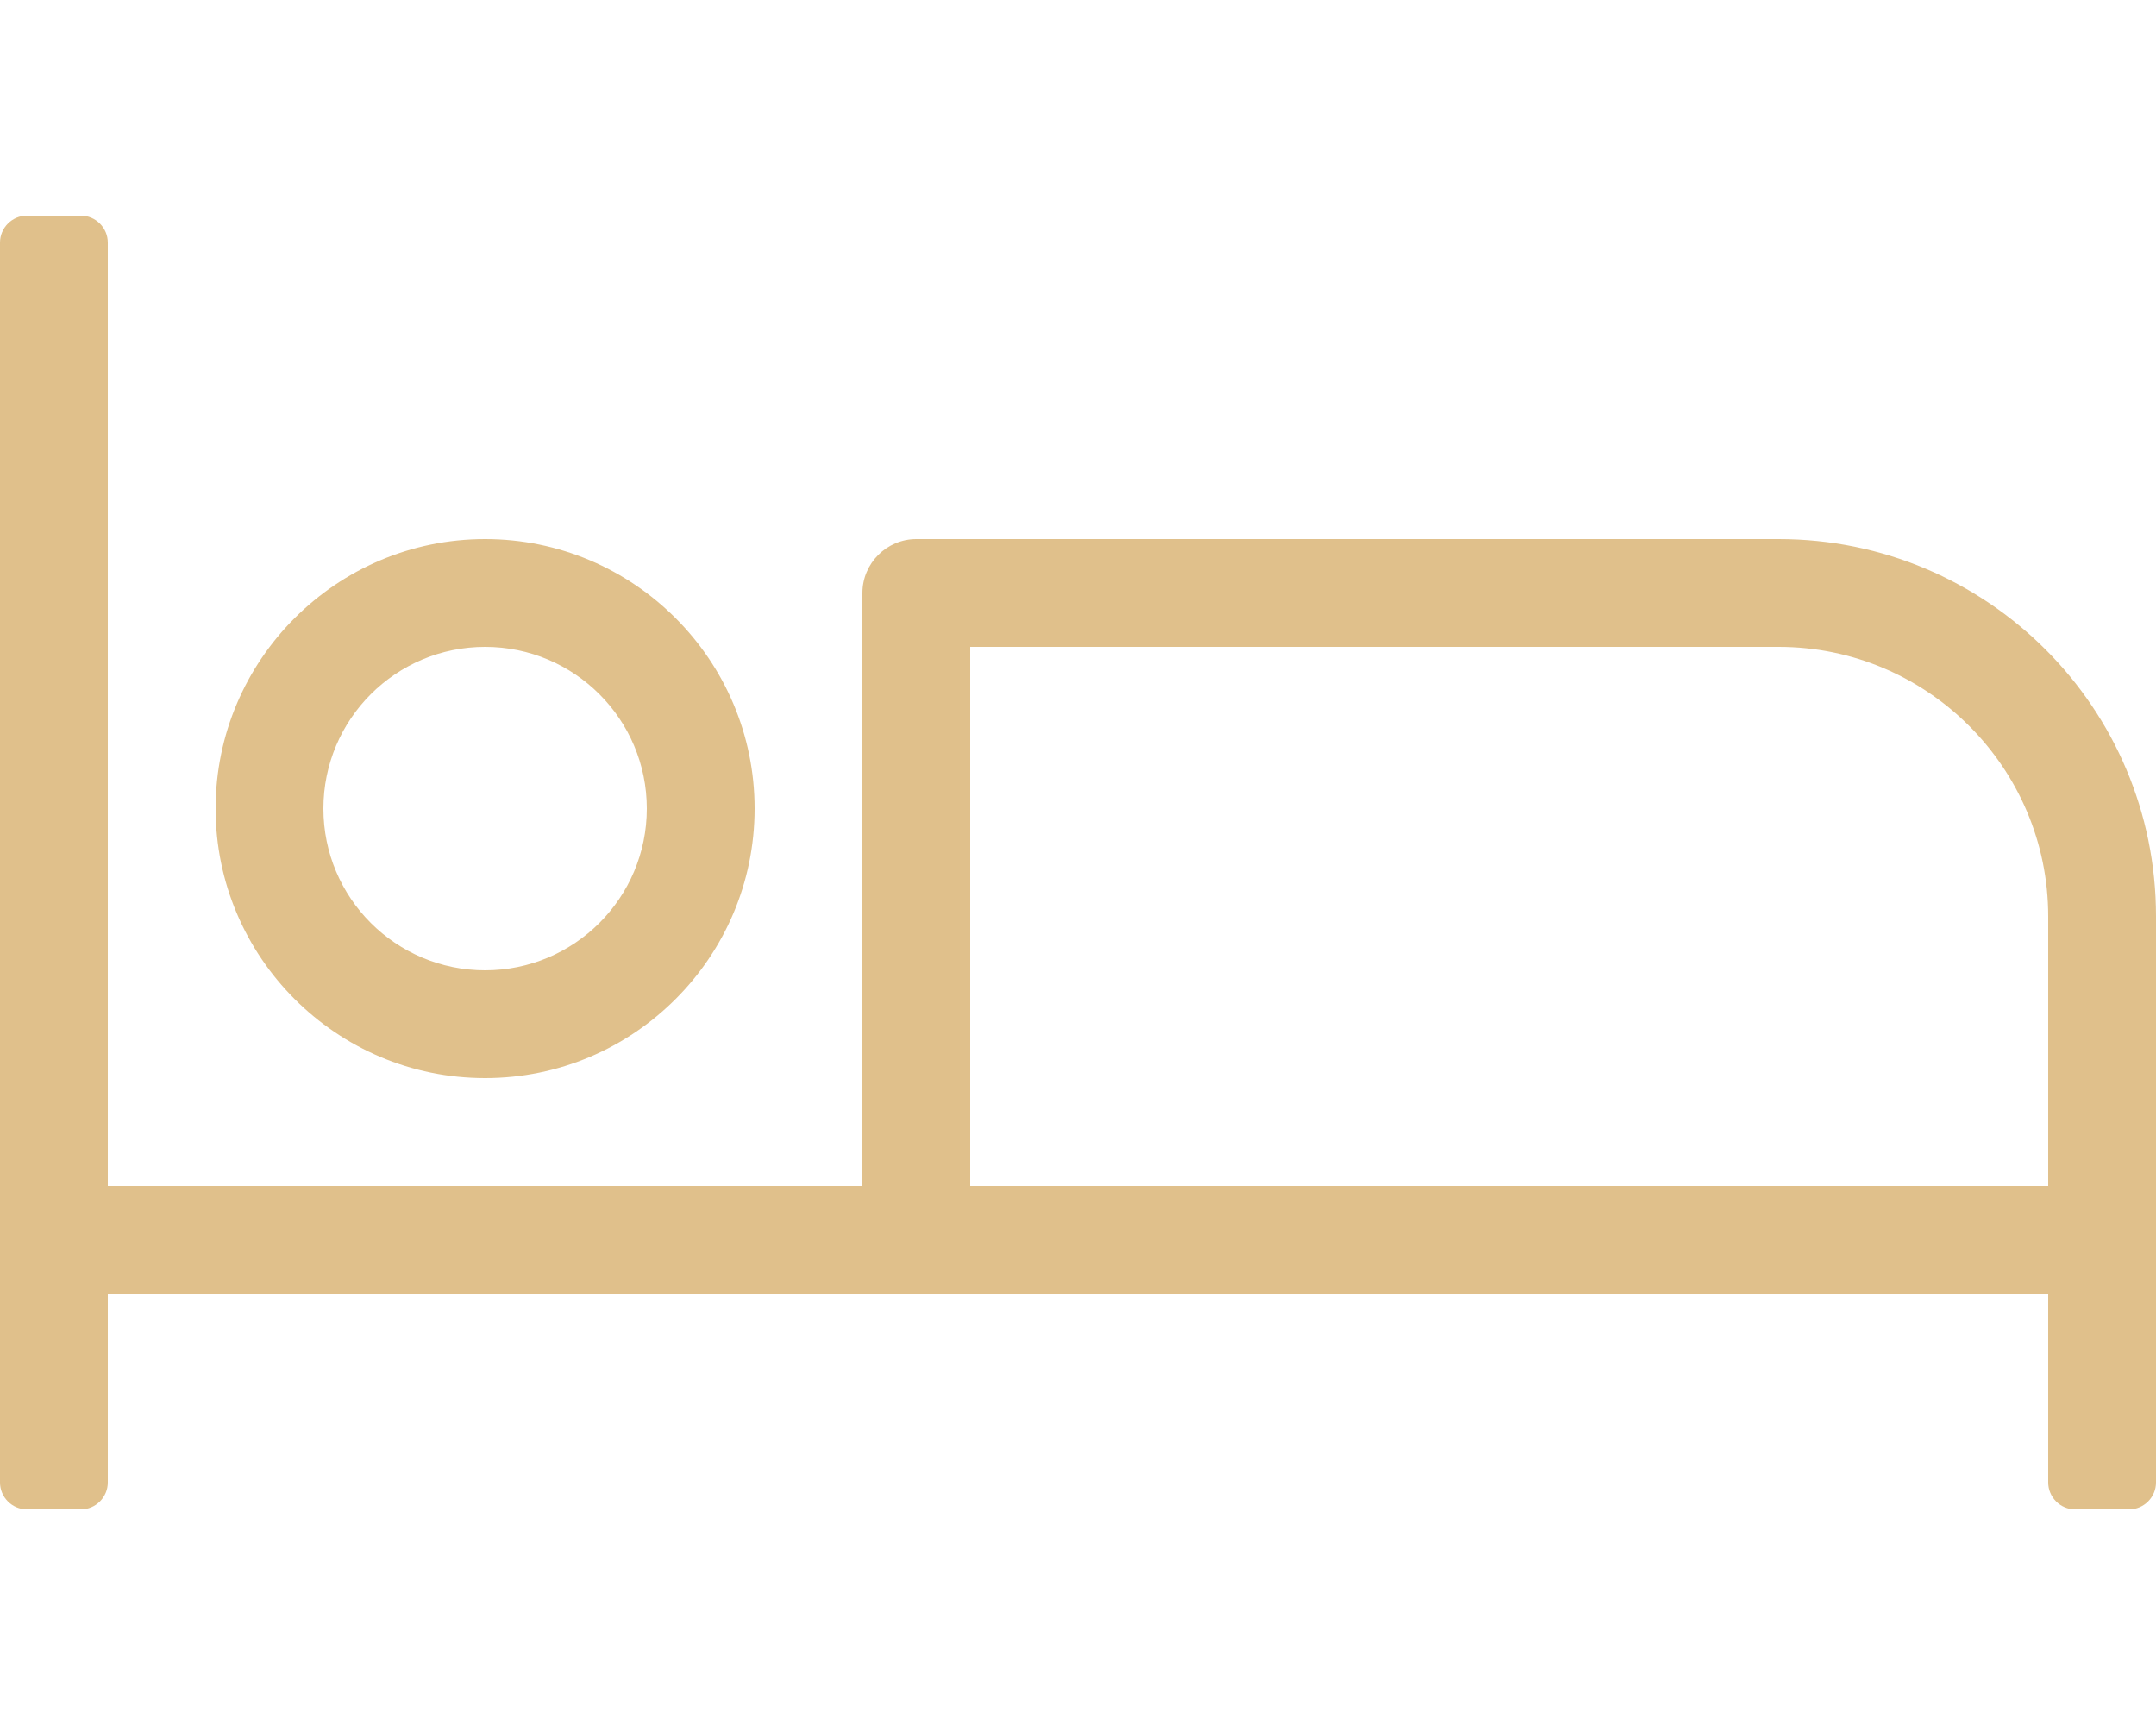 <?xml version="1.0" encoding="utf-8"?>
<!-- Generator: Adobe Illustrator 24.0.2, SVG Export Plug-In . SVG Version: 6.00 Build 0)  -->
<svg version="1.1" id="Layer_1" xmlns="http://www.w3.org/2000/svg" xmlns:xlink="http://www.w3.org/1999/xlink" x="0px" y="0px"
	 viewBox="0 0 640 512" style="enable-background:new 0 0 640 512;" xml:space="preserve">
<style type="text/css">
	.st0{fill:#E0C08B;}
</style>
<path class="st0" d="M144,320c44.1,0,80-35.9,80-80s-35.9-80-80-80s-80,35.9-80,80S99.9,320,144,320z M144,192c26.5,0,48,21.5,48,48
	s-21.5,48-48,48s-48-21.5-48-48S117.5,192,144,192z M528,160H272c-8.8,0-16,7.2-16,16v176H32V72c0-4.4-3.6-8-8-8H8c-4.4,0-8,3.6-8,8
	v368c0,4.4,3.6,8,8,8h16c4.4,0,8-3.6,8-8v-56h576v56c0,4.4,3.6,8,8,8h16c4.4,0,8-3.6,8-8V272C640,210.1,589.9,160,528,160z M608,352
	H288V192h240c44.1,0,80,35.9,80,80V352z"/>
</svg>
